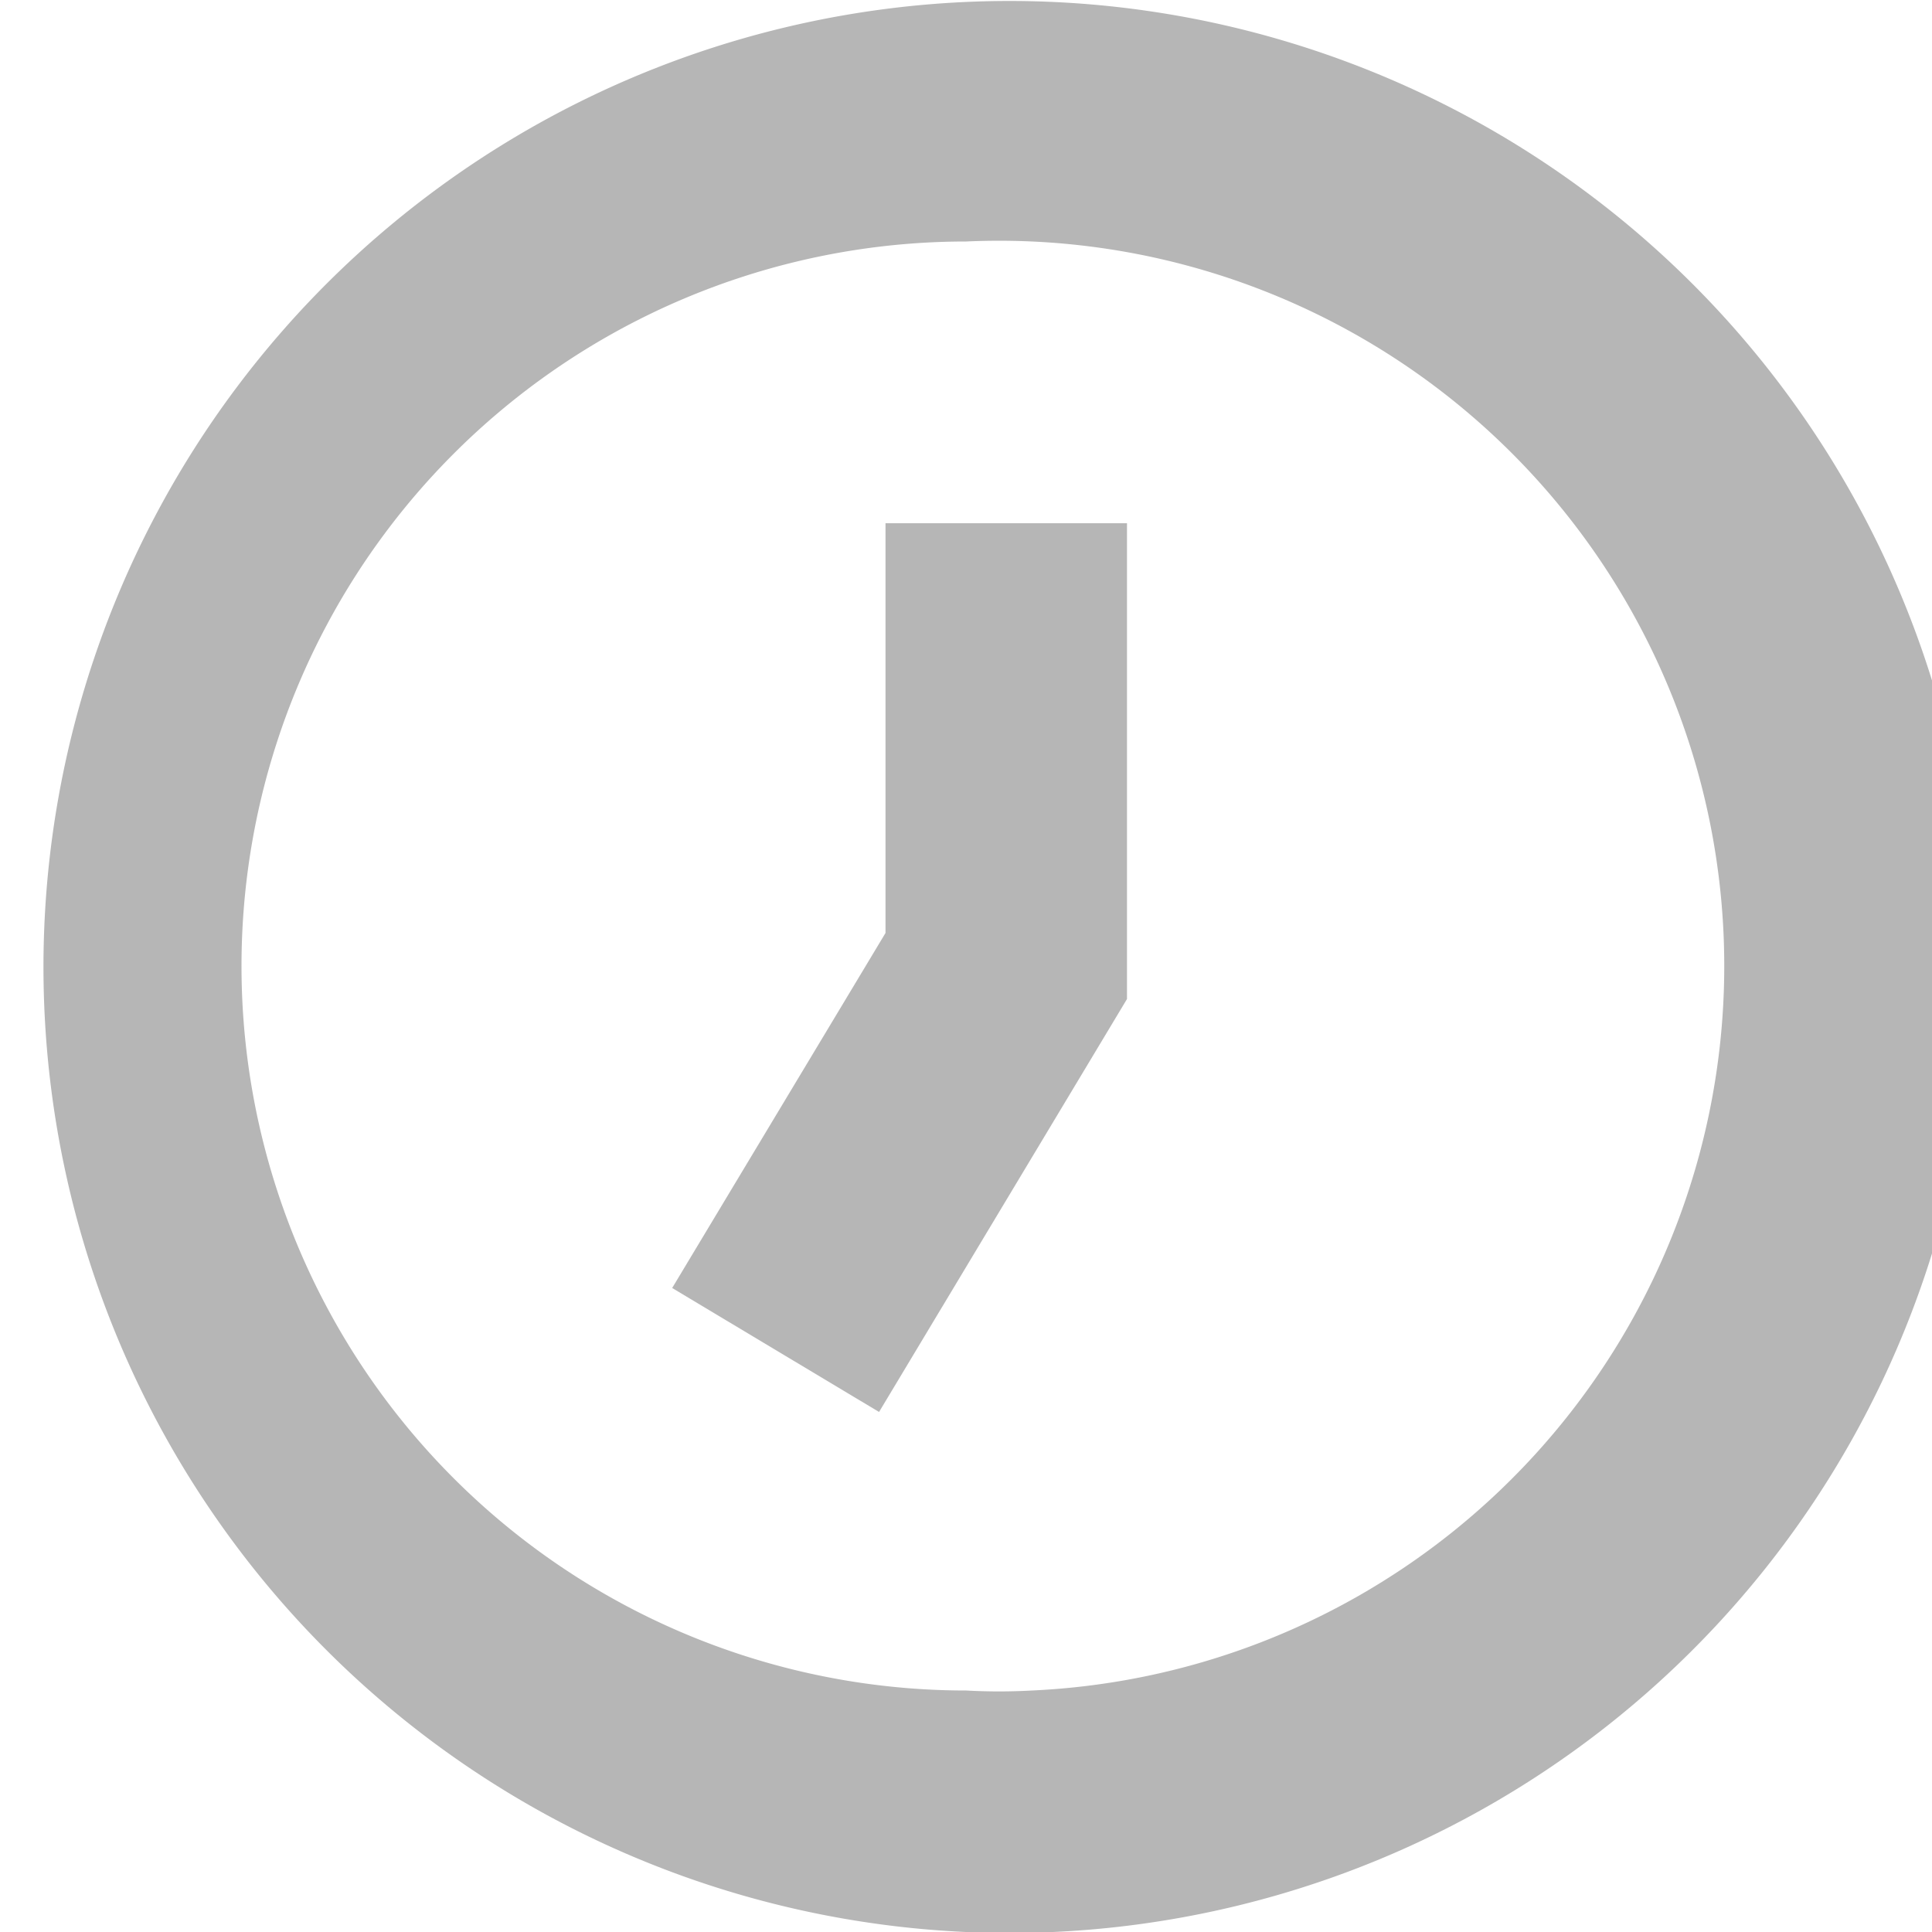 <svg xmlns="http://www.w3.org/2000/svg" viewBox="0 0 24 24"><defs><style>.cls-1{fill:#b6b6b6;}</style></defs><title>vertejums_atrums</title><g id="Layer_2" data-name="Layer 2"><g id="Layer_1-2" data-name="Layer 1"><path class="cls-1" d="M12,24A12,12,0,1,1,13.08,24h0C12.73,24,12.36,24,12,24ZM12,3a9,9,0,0,0,0,18,7.38,7.38,0,0,0,.82,0A9,9,0,0,0,12,3Z"/><polygon class="cls-1" points="10.92 17.54 8.35 16 11 11.59 11 6.5 14 6.5 14 12.41 10.92 17.54"/></g></g></svg>